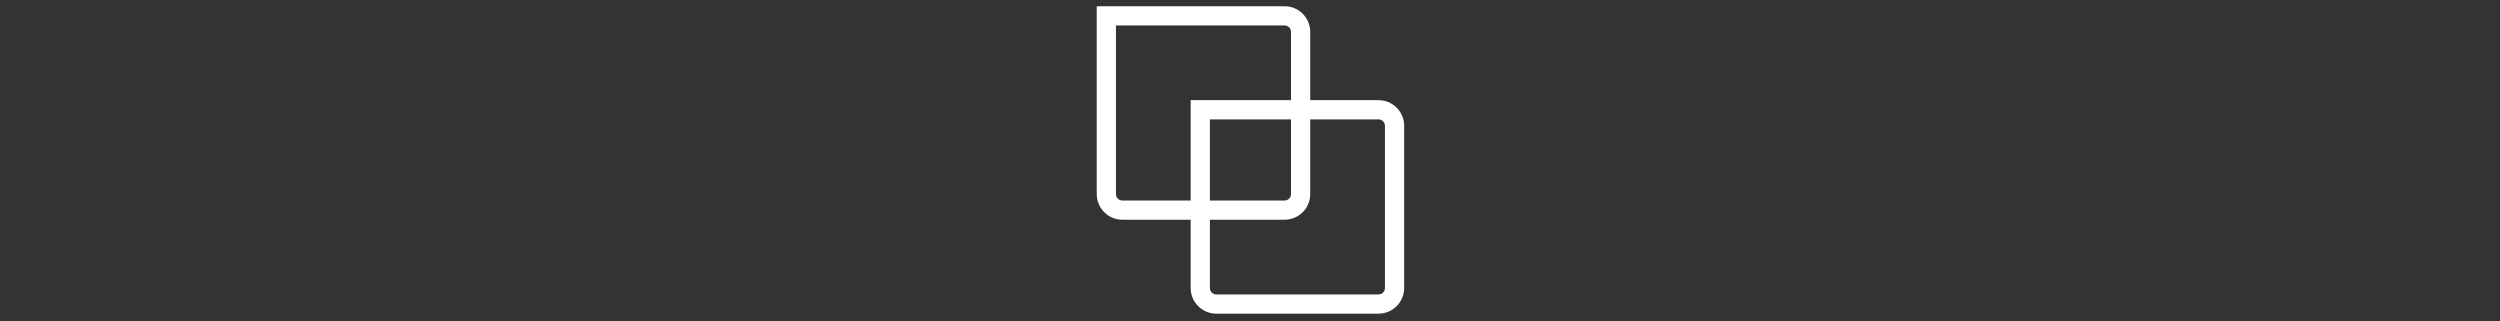<?xml version="1.0" encoding="UTF-8"?><svg id="Layer_1" xmlns="http://www.w3.org/2000/svg" viewBox="0 0 585.53 75.18"><rect x="0" y="0" width="585.53" height="75.18" fill="#333333" stroke="none"/><defs><style>.cls-1{fill:#fff;}</style></defs><g id="Artwork2"><path class="cls-1" d="M322.87,23.46h-16V7.46c0-3.31-2.69-6-6-6h-44v44c0,3.31,2.69,6,6,6h16v16c0,3.31,2.69,6,6,6h38c3.31,0,6-2.69,6-6V29.46c0-3.31-2.69-6-6-6ZM262.87,46.96c-.83,0-1.5-.67-1.5-1.5h0V5.96h39.5c.83,0,1.5.67,1.5,1.5v16h-23.5v23.5h-16ZM283.37,27.96h19v17.5c0,.83-.67,1.5-1.5,1.5h-17.5v-19ZM324.37,67.46c0,.83-.67,1.5-1.5,1.5h-38c-.83,0-1.5-.67-1.5-1.5v-16h17.5c3.31,0,6-2.69,6-6h0v-17.5h16c.83,0,1.5.67,1.5,1.5v38Z"/></g></svg>